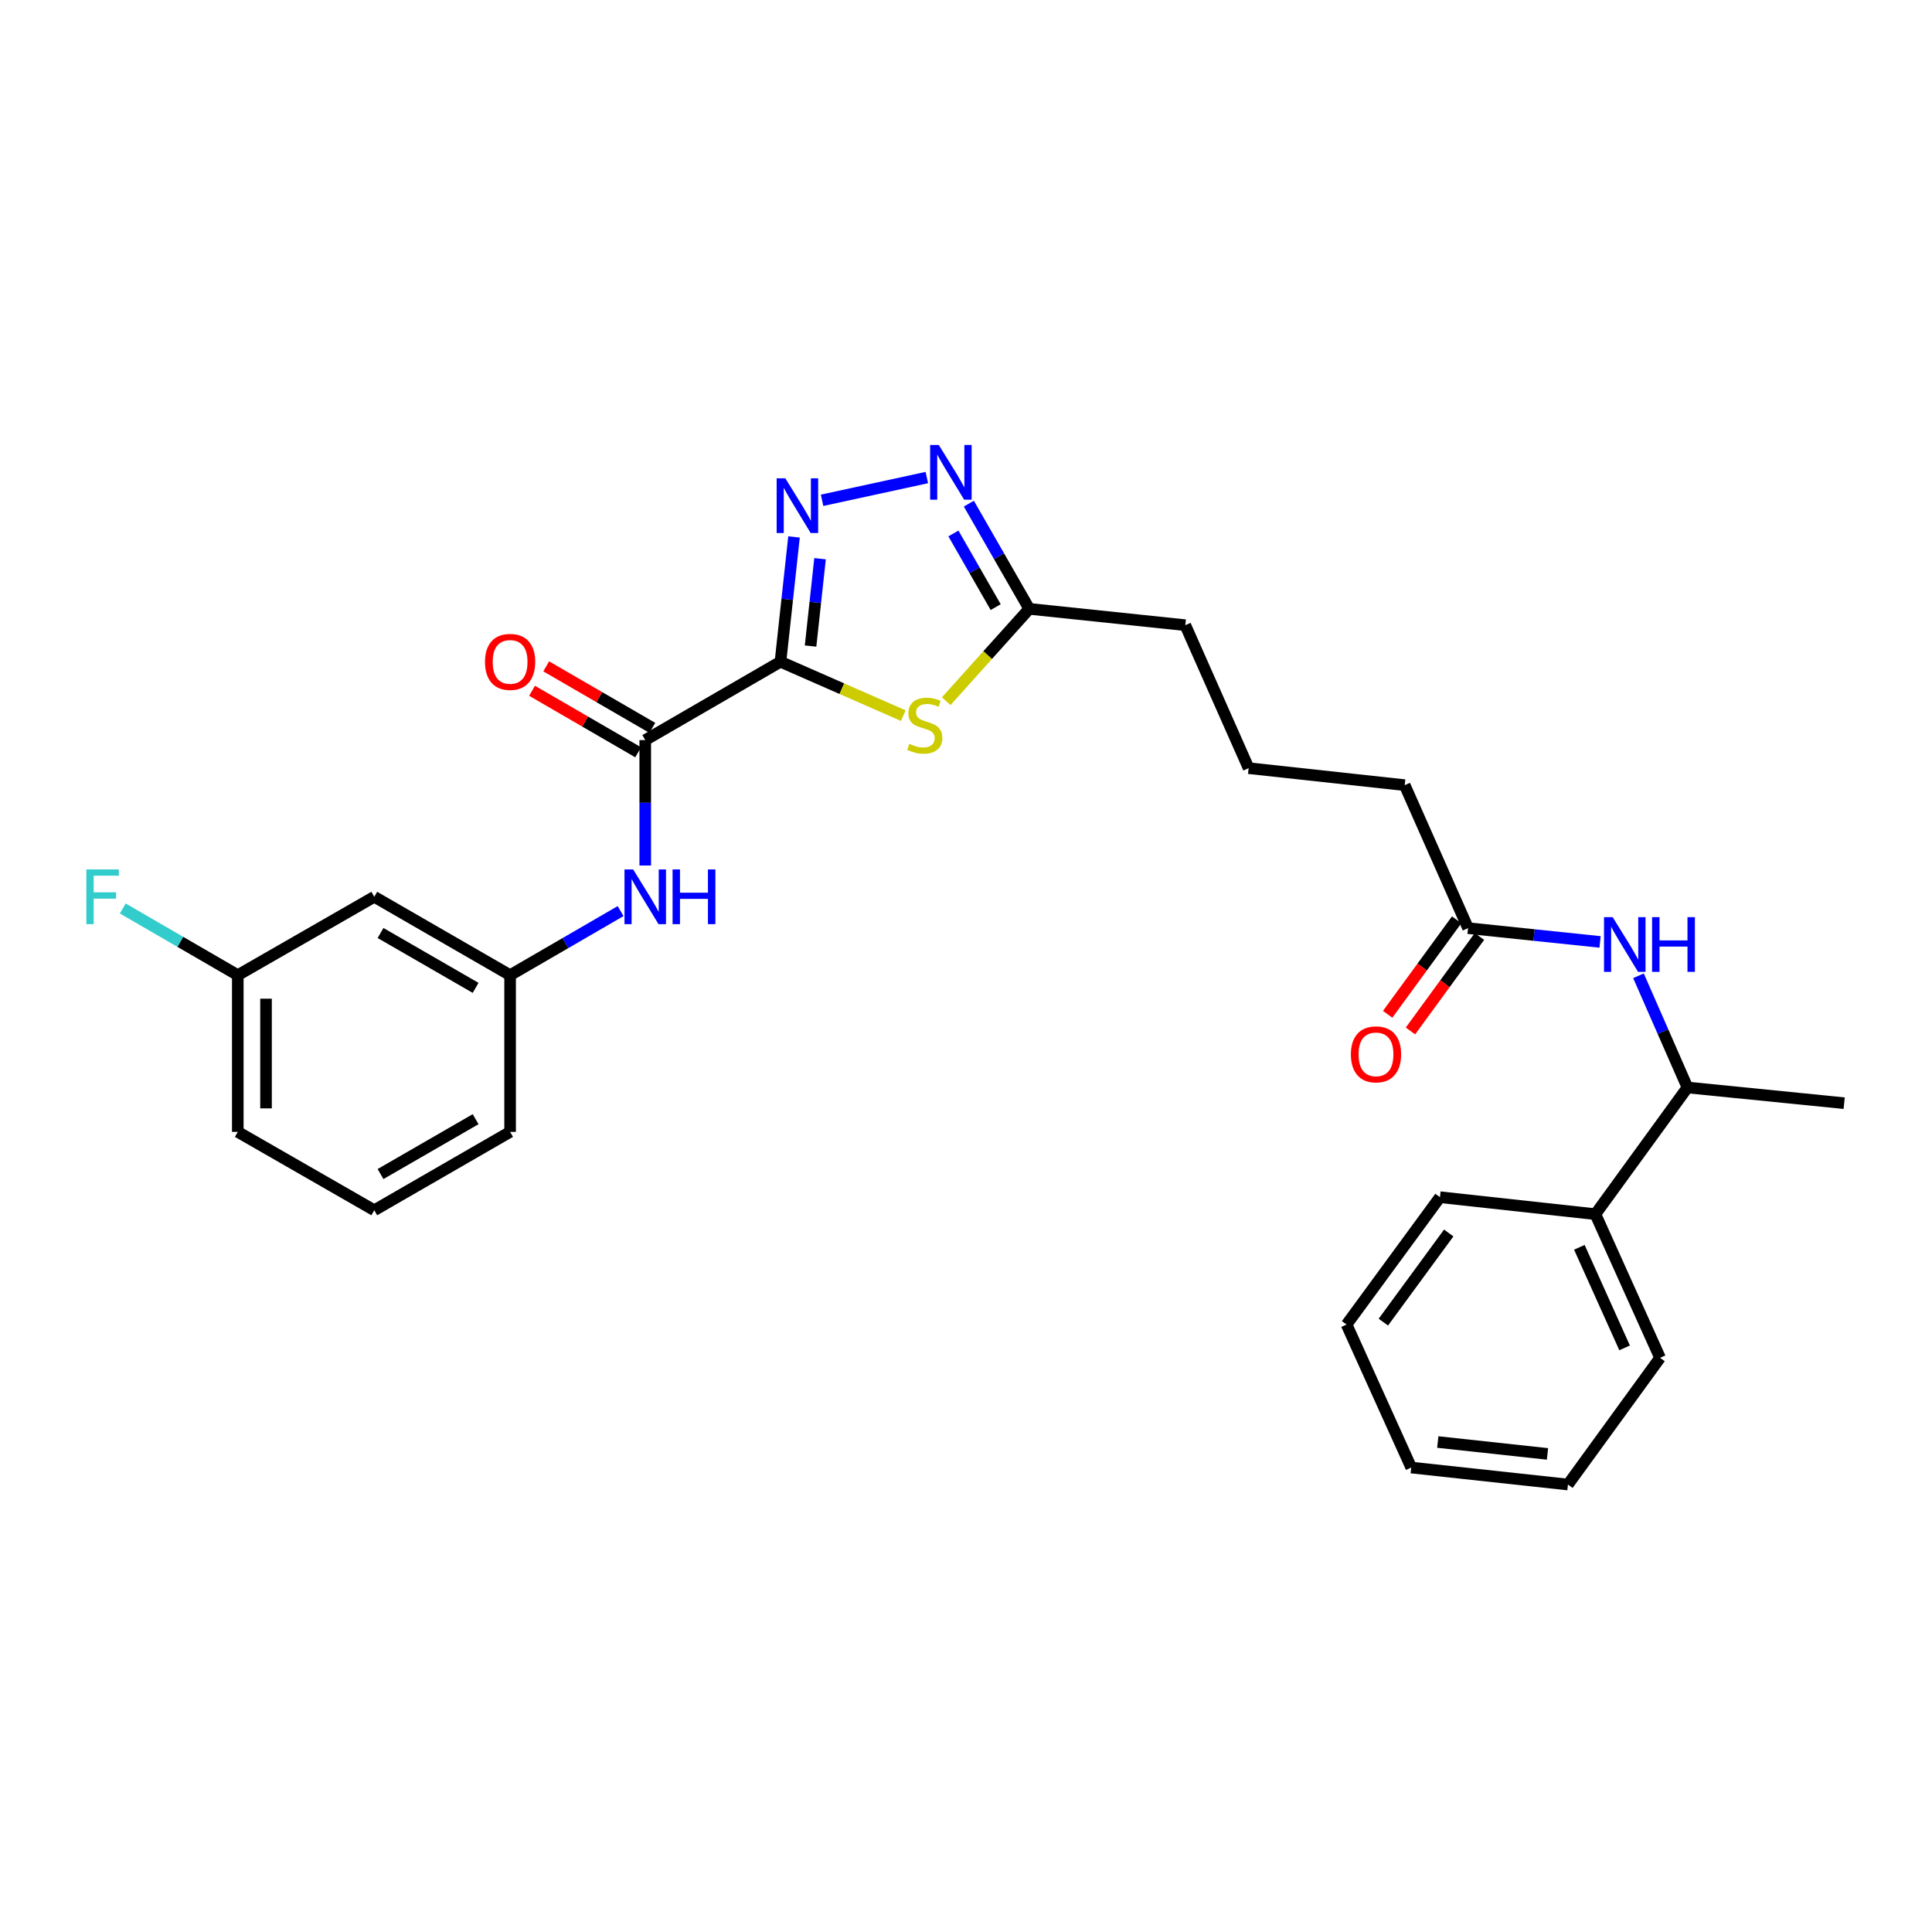 <?xml version='1.0' encoding='iso-8859-1'?>
<svg version='1.1' baseProfile='full'
              xmlns='http://www.w3.org/2000/svg'
                      xmlns:rdkit='http://www.rdkit.org/xml'
                      xmlns:xlink='http://www.w3.org/1999/xlink'
                  xml:space='preserve'
width='1000px' height='1000px' viewBox='0 0 1000 1000'>
<!-- END OF HEADER -->
<rect style='opacity:1.0;fill:#FFFFFF;stroke:none' width='1000' height='1000' x='0' y='0'> </rect>
<path class='bond-0' d='M 403.969,342.514 L 407.474,310.216' style='fill:none;fill-rule:evenodd;stroke:#000000;stroke-width:6px;stroke-linecap:butt;stroke-linejoin:miter;stroke-opacity:1' />
<path class='bond-0' d='M 407.474,310.216 L 410.979,277.918' style='fill:none;fill-rule:evenodd;stroke:#0000FF;stroke-width:6px;stroke-linecap:butt;stroke-linejoin:miter;stroke-opacity:1' />
<path class='bond-0' d='M 419.548,334.401 L 422.002,311.793' style='fill:none;fill-rule:evenodd;stroke:#000000;stroke-width:6px;stroke-linecap:butt;stroke-linejoin:miter;stroke-opacity:1' />
<path class='bond-0' d='M 422.002,311.793 L 424.456,289.184' style='fill:none;fill-rule:evenodd;stroke:#0000FF;stroke-width:6px;stroke-linecap:butt;stroke-linejoin:miter;stroke-opacity:1' />
<path class='bond-1' d='M 403.969,342.514 L 435.754,356.462' style='fill:none;fill-rule:evenodd;stroke:#000000;stroke-width:6px;stroke-linecap:butt;stroke-linejoin:miter;stroke-opacity:1' />
<path class='bond-1' d='M 435.754,356.462 L 467.54,370.409' style='fill:none;fill-rule:evenodd;stroke:#CCCC00;stroke-width:6px;stroke-linecap:butt;stroke-linejoin:miter;stroke-opacity:1' />
<path class='bond-2' d='M 403.969,342.514 L 333.978,383.066' style='fill:none;fill-rule:evenodd;stroke:#000000;stroke-width:6px;stroke-linecap:butt;stroke-linejoin:miter;stroke-opacity:1' />
<path class='bond-3' d='M 425.509,258.954 L 479.731,247.184' style='fill:none;fill-rule:evenodd;stroke:#0000FF;stroke-width:6px;stroke-linecap:butt;stroke-linejoin:miter;stroke-opacity:1' />
<path class='bond-4' d='M 489.761,362.938 L 511.245,339.038' style='fill:none;fill-rule:evenodd;stroke:#CCCC00;stroke-width:6px;stroke-linecap:butt;stroke-linejoin:miter;stroke-opacity:1' />
<path class='bond-4' d='M 511.245,339.038 L 532.729,315.138' style='fill:none;fill-rule:evenodd;stroke:#000000;stroke-width:6px;stroke-linecap:butt;stroke-linejoin:miter;stroke-opacity:1' />
<path class='bond-5' d='M 333.978,383.066 L 333.978,415.529' style='fill:none;fill-rule:evenodd;stroke:#000000;stroke-width:6px;stroke-linecap:butt;stroke-linejoin:miter;stroke-opacity:1' />
<path class='bond-5' d='M 333.978,415.529 L 333.978,447.991' style='fill:none;fill-rule:evenodd;stroke:#0000FF;stroke-width:6px;stroke-linecap:butt;stroke-linejoin:miter;stroke-opacity:1' />
<path class='bond-10' d='M 337.643,376.745 L 310.179,360.823' style='fill:none;fill-rule:evenodd;stroke:#000000;stroke-width:6px;stroke-linecap:butt;stroke-linejoin:miter;stroke-opacity:1' />
<path class='bond-10' d='M 310.179,360.823 L 282.715,344.901' style='fill:none;fill-rule:evenodd;stroke:#FF0000;stroke-width:6px;stroke-linecap:butt;stroke-linejoin:miter;stroke-opacity:1' />
<path class='bond-10' d='M 330.314,389.387 L 302.85,373.466' style='fill:none;fill-rule:evenodd;stroke:#000000;stroke-width:6px;stroke-linecap:butt;stroke-linejoin:miter;stroke-opacity:1' />
<path class='bond-10' d='M 302.85,373.466 L 275.386,357.544' style='fill:none;fill-rule:evenodd;stroke:#FF0000;stroke-width:6px;stroke-linecap:butt;stroke-linejoin:miter;stroke-opacity:1' />
<path class='bond-28' d='M 501.473,260.679 L 517.101,287.909' style='fill:none;fill-rule:evenodd;stroke:#0000FF;stroke-width:6px;stroke-linecap:butt;stroke-linejoin:miter;stroke-opacity:1' />
<path class='bond-28' d='M 517.101,287.909 L 532.729,315.138' style='fill:none;fill-rule:evenodd;stroke:#000000;stroke-width:6px;stroke-linecap:butt;stroke-linejoin:miter;stroke-opacity:1' />
<path class='bond-28' d='M 493.487,276.122 L 504.427,295.183' style='fill:none;fill-rule:evenodd;stroke:#0000FF;stroke-width:6px;stroke-linecap:butt;stroke-linejoin:miter;stroke-opacity:1' />
<path class='bond-28' d='M 504.427,295.183 L 515.366,314.244' style='fill:none;fill-rule:evenodd;stroke:#000000;stroke-width:6px;stroke-linecap:butt;stroke-linejoin:miter;stroke-opacity:1' />
<path class='bond-16' d='M 532.729,315.138 L 613.509,323.59' style='fill:none;fill-rule:evenodd;stroke:#000000;stroke-width:6px;stroke-linecap:butt;stroke-linejoin:miter;stroke-opacity:1' />
<path class='bond-9' d='M 321.217,471.58 L 292.623,488.164' style='fill:none;fill-rule:evenodd;stroke:#0000FF;stroke-width:6px;stroke-linecap:butt;stroke-linejoin:miter;stroke-opacity:1' />
<path class='bond-9' d='M 292.623,488.164 L 264.029,504.747' style='fill:none;fill-rule:evenodd;stroke:#000000;stroke-width:6px;stroke-linecap:butt;stroke-linejoin:miter;stroke-opacity:1' />
<path class='bond-6' d='M 828.196,487.541 L 794.029,483.975' style='fill:none;fill-rule:evenodd;stroke:#0000FF;stroke-width:6px;stroke-linecap:butt;stroke-linejoin:miter;stroke-opacity:1' />
<path class='bond-6' d='M 794.029,483.975 L 759.862,480.408' style='fill:none;fill-rule:evenodd;stroke:#000000;stroke-width:6px;stroke-linecap:butt;stroke-linejoin:miter;stroke-opacity:1' />
<path class='bond-8' d='M 848.069,505.056 L 860.747,533.97' style='fill:none;fill-rule:evenodd;stroke:#0000FF;stroke-width:6px;stroke-linecap:butt;stroke-linejoin:miter;stroke-opacity:1' />
<path class='bond-8' d='M 860.747,533.97 L 873.425,562.884' style='fill:none;fill-rule:evenodd;stroke:#000000;stroke-width:6px;stroke-linecap:butt;stroke-linejoin:miter;stroke-opacity:1' />
<path class='bond-7' d='M 759.862,480.408 L 727.071,406.391' style='fill:none;fill-rule:evenodd;stroke:#000000;stroke-width:6px;stroke-linecap:butt;stroke-linejoin:miter;stroke-opacity:1' />
<path class='bond-12' d='M 753.962,476.098 L 736.104,500.549' style='fill:none;fill-rule:evenodd;stroke:#000000;stroke-width:6px;stroke-linecap:butt;stroke-linejoin:miter;stroke-opacity:1' />
<path class='bond-12' d='M 736.104,500.549 L 718.247,524.999' style='fill:none;fill-rule:evenodd;stroke:#FF0000;stroke-width:6px;stroke-linecap:butt;stroke-linejoin:miter;stroke-opacity:1' />
<path class='bond-12' d='M 765.763,484.717 L 747.906,509.168' style='fill:none;fill-rule:evenodd;stroke:#000000;stroke-width:6px;stroke-linecap:butt;stroke-linejoin:miter;stroke-opacity:1' />
<path class='bond-12' d='M 747.906,509.168 L 730.048,533.618' style='fill:none;fill-rule:evenodd;stroke:#FF0000;stroke-width:6px;stroke-linecap:butt;stroke-linejoin:miter;stroke-opacity:1' />
<path class='bond-13' d='M 873.425,562.884 L 825.777,628.45' style='fill:none;fill-rule:evenodd;stroke:#000000;stroke-width:6px;stroke-linecap:butt;stroke-linejoin:miter;stroke-opacity:1' />
<path class='bond-21' d='M 873.425,562.884 L 954.545,571.003' style='fill:none;fill-rule:evenodd;stroke:#000000;stroke-width:6px;stroke-linecap:butt;stroke-linejoin:miter;stroke-opacity:1' />
<path class='bond-11' d='M 264.029,504.747 L 193.722,464.179' style='fill:none;fill-rule:evenodd;stroke:#000000;stroke-width:6px;stroke-linecap:butt;stroke-linejoin:miter;stroke-opacity:1' />
<path class='bond-11' d='M 246.179,511.319 L 196.965,482.921' style='fill:none;fill-rule:evenodd;stroke:#000000;stroke-width:6px;stroke-linecap:butt;stroke-linejoin:miter;stroke-opacity:1' />
<path class='bond-20' d='M 264.029,504.747 L 264.029,585.86' style='fill:none;fill-rule:evenodd;stroke:#000000;stroke-width:6px;stroke-linecap:butt;stroke-linejoin:miter;stroke-opacity:1' />
<path class='bond-14' d='M 193.722,464.179 L 123.082,504.747' style='fill:none;fill-rule:evenodd;stroke:#000000;stroke-width:6px;stroke-linecap:butt;stroke-linejoin:miter;stroke-opacity:1' />
<path class='bond-22' d='M 825.777,628.45 L 859.242,702.808' style='fill:none;fill-rule:evenodd;stroke:#000000;stroke-width:6px;stroke-linecap:butt;stroke-linejoin:miter;stroke-opacity:1' />
<path class='bond-22' d='M 817.471,645.601 L 840.896,697.651' style='fill:none;fill-rule:evenodd;stroke:#000000;stroke-width:6px;stroke-linecap:butt;stroke-linejoin:miter;stroke-opacity:1' />
<path class='bond-23' d='M 825.777,628.45 L 745.322,619.666' style='fill:none;fill-rule:evenodd;stroke:#000000;stroke-width:6px;stroke-linecap:butt;stroke-linejoin:miter;stroke-opacity:1' />
<path class='bond-15' d='M 123.082,504.747 L 93.317,487.49' style='fill:none;fill-rule:evenodd;stroke:#000000;stroke-width:6px;stroke-linecap:butt;stroke-linejoin:miter;stroke-opacity:1' />
<path class='bond-15' d='M 93.317,487.49 L 63.551,470.233' style='fill:none;fill-rule:evenodd;stroke:#33CCCC;stroke-width:6px;stroke-linecap:butt;stroke-linejoin:miter;stroke-opacity:1' />
<path class='bond-29' d='M 123.082,504.747 L 123.082,585.86' style='fill:none;fill-rule:evenodd;stroke:#000000;stroke-width:6px;stroke-linecap:butt;stroke-linejoin:miter;stroke-opacity:1' />
<path class='bond-29' d='M 137.696,516.914 L 137.696,573.693' style='fill:none;fill-rule:evenodd;stroke:#000000;stroke-width:6px;stroke-linecap:butt;stroke-linejoin:miter;stroke-opacity:1' />
<path class='bond-18' d='M 613.509,323.59 L 646.292,397.598' style='fill:none;fill-rule:evenodd;stroke:#000000;stroke-width:6px;stroke-linecap:butt;stroke-linejoin:miter;stroke-opacity:1' />
<path class='bond-17' d='M 727.071,406.391 L 646.292,397.598' style='fill:none;fill-rule:evenodd;stroke:#000000;stroke-width:6px;stroke-linecap:butt;stroke-linejoin:miter;stroke-opacity:1' />
<path class='bond-19' d='M 193.722,626.428 L 264.029,585.86' style='fill:none;fill-rule:evenodd;stroke:#000000;stroke-width:6px;stroke-linecap:butt;stroke-linejoin:miter;stroke-opacity:1' />
<path class='bond-19' d='M 196.965,607.686 L 246.179,579.288' style='fill:none;fill-rule:evenodd;stroke:#000000;stroke-width:6px;stroke-linecap:butt;stroke-linejoin:miter;stroke-opacity:1' />
<path class='bond-24' d='M 193.722,626.428 L 123.082,585.86' style='fill:none;fill-rule:evenodd;stroke:#000000;stroke-width:6px;stroke-linecap:butt;stroke-linejoin:miter;stroke-opacity:1' />
<path class='bond-26' d='M 859.242,702.808 L 811.569,768.39' style='fill:none;fill-rule:evenodd;stroke:#000000;stroke-width:6px;stroke-linecap:butt;stroke-linejoin:miter;stroke-opacity:1' />
<path class='bond-25' d='M 745.322,619.666 L 696.984,685.58' style='fill:none;fill-rule:evenodd;stroke:#000000;stroke-width:6px;stroke-linecap:butt;stroke-linejoin:miter;stroke-opacity:1' />
<path class='bond-25' d='M 749.855,638.195 L 716.019,684.335' style='fill:none;fill-rule:evenodd;stroke:#000000;stroke-width:6px;stroke-linecap:butt;stroke-linejoin:miter;stroke-opacity:1' />
<path class='bond-27' d='M 696.984,685.58 L 730.449,759.597' style='fill:none;fill-rule:evenodd;stroke:#000000;stroke-width:6px;stroke-linecap:butt;stroke-linejoin:miter;stroke-opacity:1' />
<path class='bond-30' d='M 811.569,768.39 L 730.449,759.597' style='fill:none;fill-rule:evenodd;stroke:#000000;stroke-width:6px;stroke-linecap:butt;stroke-linejoin:miter;stroke-opacity:1' />
<path class='bond-30' d='M 800.976,752.542 L 744.191,746.388' style='fill:none;fill-rule:evenodd;stroke:#000000;stroke-width:6px;stroke-linecap:butt;stroke-linejoin:miter;stroke-opacity:1' />
<path  class='atom-1' d='M 406.477 247.566
L 415.757 262.566
Q 416.677 264.046, 418.157 266.726
Q 419.637 269.406, 419.717 269.566
L 419.717 247.566
L 423.477 247.566
L 423.477 275.886
L 419.597 275.886
L 409.637 259.486
Q 408.477 257.566, 407.237 255.366
Q 406.037 253.166, 405.677 252.486
L 405.677 275.886
L 401.997 275.886
L 401.997 247.566
L 406.477 247.566
' fill='#0000FF'/>
<path  class='atom-2' d='M 470.659 385.009
Q 470.979 385.129, 472.299 385.689
Q 473.619 386.249, 475.059 386.609
Q 476.539 386.929, 477.979 386.929
Q 480.659 386.929, 482.219 385.649
Q 483.779 384.329, 483.779 382.049
Q 483.779 380.489, 482.979 379.529
Q 482.219 378.569, 481.019 378.049
Q 479.819 377.529, 477.819 376.929
Q 475.299 376.169, 473.779 375.449
Q 472.299 374.729, 471.219 373.209
Q 470.179 371.689, 470.179 369.129
Q 470.179 365.569, 472.579 363.369
Q 475.019 361.169, 479.819 361.169
Q 483.099 361.169, 486.819 362.729
L 485.899 365.809
Q 482.499 364.409, 479.939 364.409
Q 477.179 364.409, 475.659 365.569
Q 474.139 366.689, 474.179 368.649
Q 474.179 370.169, 474.939 371.089
Q 475.739 372.009, 476.859 372.529
Q 478.019 373.049, 479.939 373.649
Q 482.499 374.449, 484.019 375.249
Q 485.539 376.049, 486.619 377.689
Q 487.739 379.289, 487.739 382.049
Q 487.739 385.969, 485.099 388.089
Q 482.499 390.169, 478.139 390.169
Q 475.619 390.169, 473.699 389.609
Q 471.819 389.089, 469.579 388.169
L 470.659 385.009
' fill='#CCCC00'/>
<path  class='atom-4' d='M 485.917 230.322
L 495.197 245.322
Q 496.117 246.802, 497.597 249.482
Q 499.077 252.162, 499.157 252.322
L 499.157 230.322
L 502.917 230.322
L 502.917 258.642
L 499.037 258.642
L 489.077 242.242
Q 487.917 240.322, 486.677 238.122
Q 485.477 235.922, 485.117 235.242
L 485.117 258.642
L 481.437 258.642
L 481.437 230.322
L 485.917 230.322
' fill='#0000FF'/>
<path  class='atom-6' d='M 327.718 450.019
L 336.998 465.019
Q 337.918 466.499, 339.398 469.179
Q 340.878 471.859, 340.958 472.019
L 340.958 450.019
L 344.718 450.019
L 344.718 478.339
L 340.838 478.339
L 330.878 461.939
Q 329.718 460.019, 328.478 457.819
Q 327.278 455.619, 326.918 454.939
L 326.918 478.339
L 323.238 478.339
L 323.238 450.019
L 327.718 450.019
' fill='#0000FF'/>
<path  class='atom-6' d='M 348.118 450.019
L 351.958 450.019
L 351.958 462.059
L 366.438 462.059
L 366.438 450.019
L 370.278 450.019
L 370.278 478.339
L 366.438 478.339
L 366.438 465.259
L 351.958 465.259
L 351.958 478.339
L 348.118 478.339
L 348.118 450.019
' fill='#0000FF'/>
<path  class='atom-7' d='M 834.715 474.715
L 843.995 489.715
Q 844.915 491.195, 846.395 493.875
Q 847.875 496.555, 847.955 496.715
L 847.955 474.715
L 851.715 474.715
L 851.715 503.035
L 847.835 503.035
L 837.875 486.635
Q 836.715 484.715, 835.475 482.515
Q 834.275 480.315, 833.915 479.635
L 833.915 503.035
L 830.235 503.035
L 830.235 474.715
L 834.715 474.715
' fill='#0000FF'/>
<path  class='atom-7' d='M 855.115 474.715
L 858.955 474.715
L 858.955 486.755
L 873.435 486.755
L 873.435 474.715
L 877.275 474.715
L 877.275 503.035
L 873.435 503.035
L 873.435 489.955
L 858.955 489.955
L 858.955 503.035
L 855.115 503.035
L 855.115 474.715
' fill='#0000FF'/>
<path  class='atom-11' d='M 251.029 342.594
Q 251.029 335.794, 254.389 331.994
Q 257.749 328.194, 264.029 328.194
Q 270.309 328.194, 273.669 331.994
Q 277.029 335.794, 277.029 342.594
Q 277.029 349.474, 273.629 353.394
Q 270.229 357.274, 264.029 357.274
Q 257.789 357.274, 254.389 353.394
Q 251.029 349.514, 251.029 342.594
M 264.029 354.074
Q 268.349 354.074, 270.669 351.194
Q 273.029 348.274, 273.029 342.594
Q 273.029 337.034, 270.669 334.234
Q 268.349 331.394, 264.029 331.394
Q 259.709 331.394, 257.349 334.194
Q 255.029 336.994, 255.029 342.594
Q 255.029 348.314, 257.349 351.194
Q 259.709 354.074, 264.029 354.074
' fill='#FF0000'/>
<path  class='atom-13' d='M 699.214 545.729
Q 699.214 538.929, 702.574 535.129
Q 705.934 531.329, 712.214 531.329
Q 718.494 531.329, 721.854 535.129
Q 725.214 538.929, 725.214 545.729
Q 725.214 552.609, 721.814 556.529
Q 718.414 560.409, 712.214 560.409
Q 705.974 560.409, 702.574 556.529
Q 699.214 552.649, 699.214 545.729
M 712.214 557.209
Q 716.534 557.209, 718.854 554.329
Q 721.214 551.409, 721.214 545.729
Q 721.214 540.169, 718.854 537.369
Q 716.534 534.529, 712.214 534.529
Q 707.894 534.529, 705.534 537.329
Q 703.214 540.129, 703.214 545.729
Q 703.214 551.449, 705.534 554.329
Q 707.894 557.209, 712.214 557.209
' fill='#FF0000'/>
<path  class='atom-16' d='M 44.689 450.019
L 61.529 450.019
L 61.529 453.259
L 48.489 453.259
L 48.489 461.859
L 60.089 461.859
L 60.089 465.139
L 48.489 465.139
L 48.489 478.339
L 44.689 478.339
L 44.689 450.019
' fill='#33CCCC'/>
</svg>
